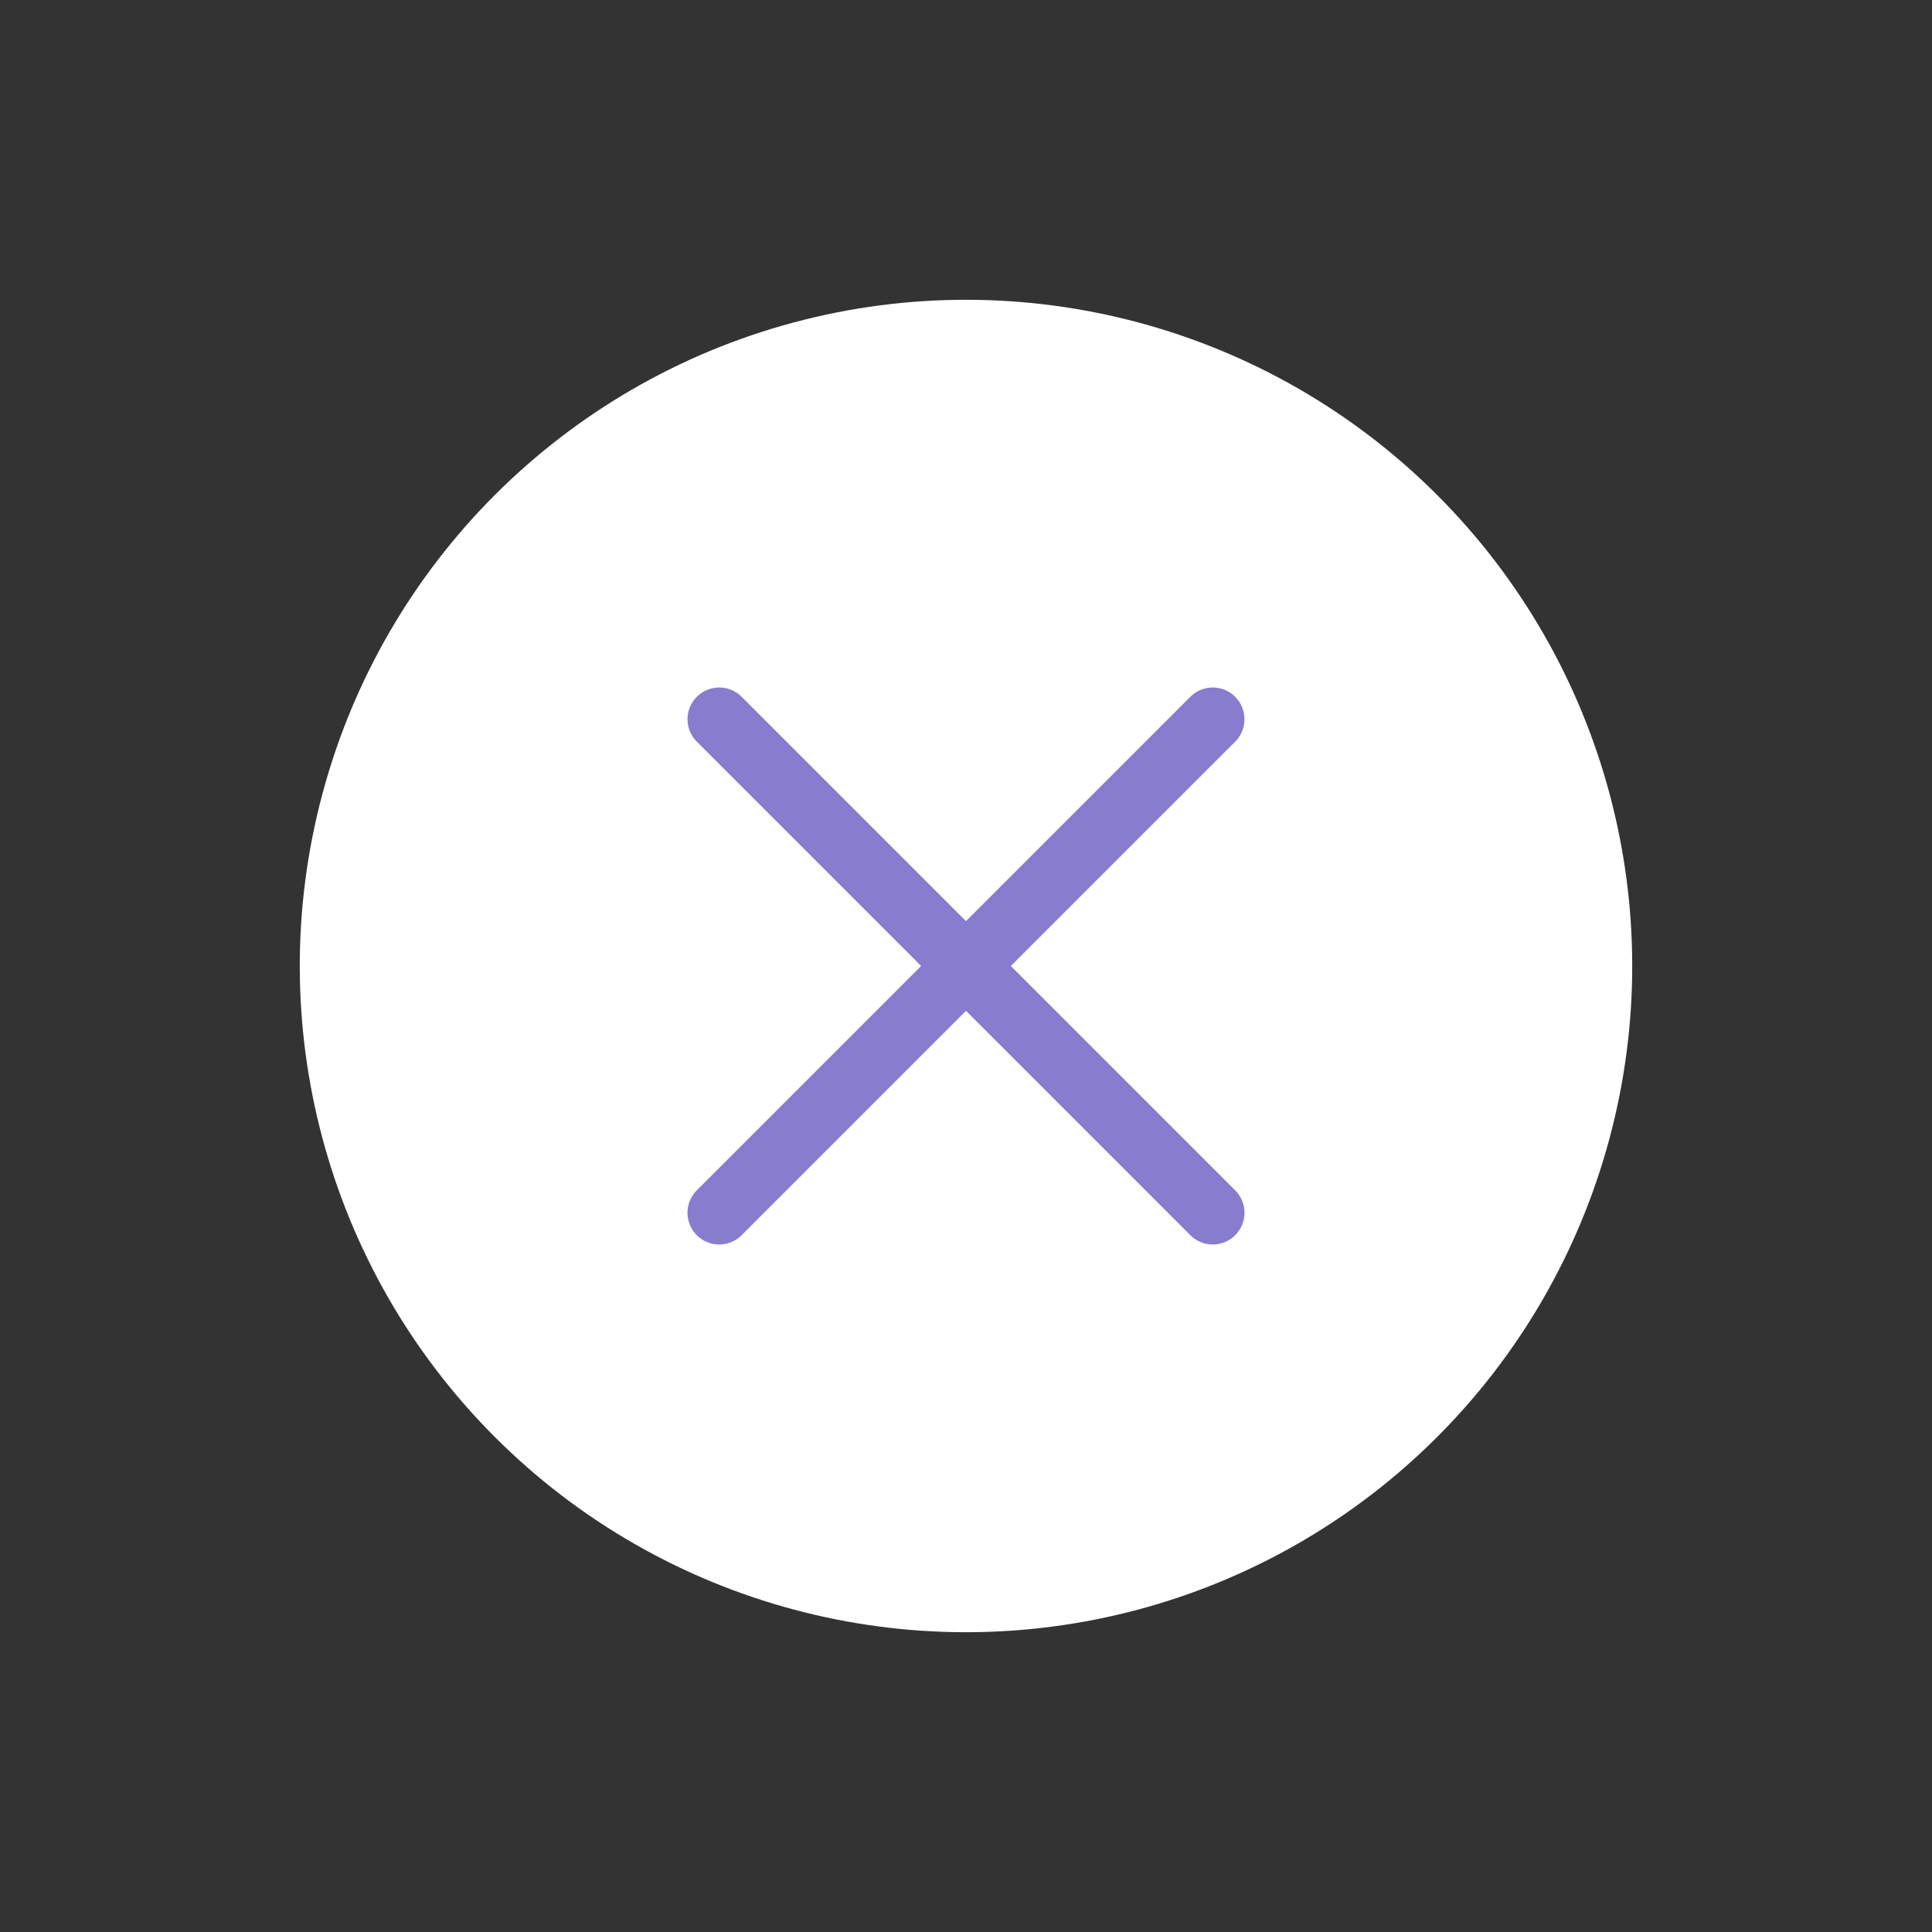 <?xml version="1.0" encoding="UTF-8"?> <svg xmlns="http://www.w3.org/2000/svg" width="58" height="58" viewBox="0 0 58 58" fill="none"><rect x="0" y="0" width="58" height="58" fill="#333333" stroke="none"/> <circle cx="29" cy="29" r="20" transform="rotate(-45 29 29)" fill="white"></circle> <line x1="21.592" y1="21.592" x2="36.408" y2="36.408" stroke="#887CCF" stroke-width="1.905" stroke-linecap="round"></line> <line x1="21.591" y1="36.408" x2="36.407" y2="21.592" stroke="#887CCF" stroke-width="1.905" stroke-linecap="round"></line> </svg> 